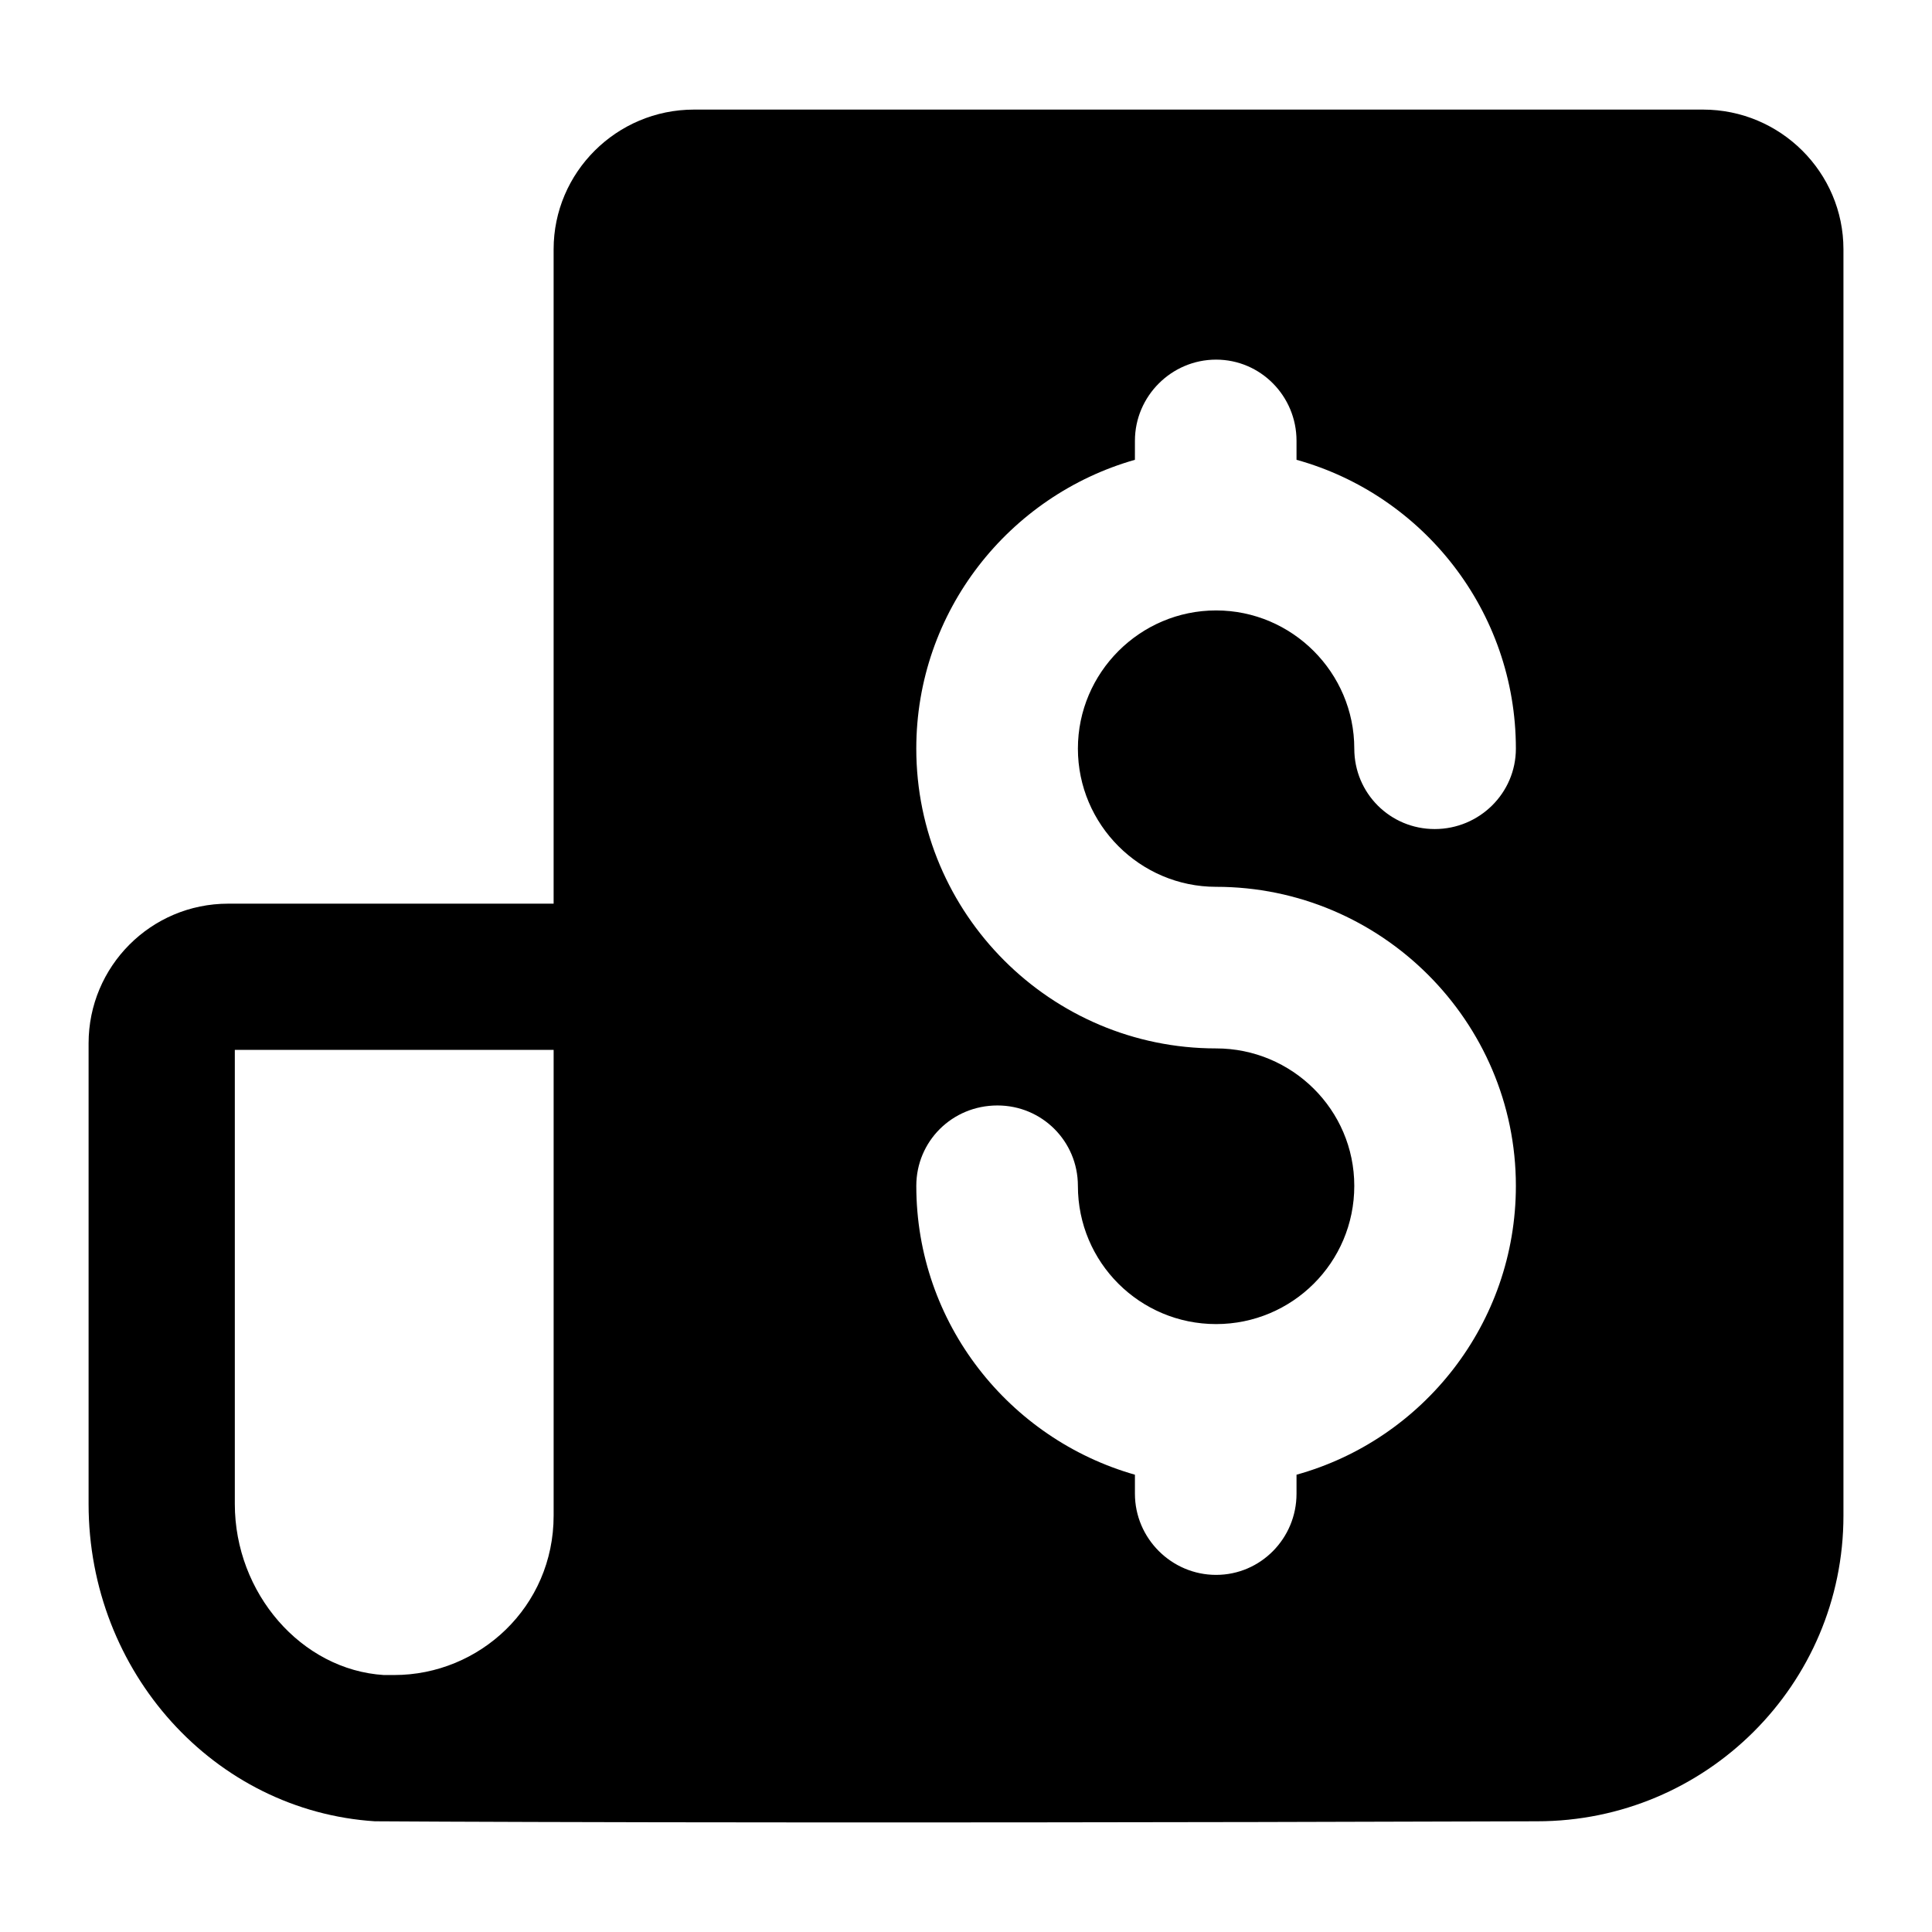 <?xml version="1.0" encoding="UTF-8"?>
<!-- Uploaded to: ICON Repo, www.svgrepo.com, Generator: ICON Repo Mixer Tools -->
<svg fill="#000000" width="800px" height="800px" version="1.1" viewBox="144 144 512 512" xmlns="http://www.w3.org/2000/svg">
 <path d="m243.43 626.66s96.988 0.688 307.91 0c44.762 0 81.191-36.234 81.191-80.996v-335.61c0-20.344-16.668-37.012-37.203-37.012h-267.41c-20.543 0-37.203 16.668-37.203 37.012v173.43l-86.23-0.004c-20.535 0-37.008 16.664-37.008 37.012v122.08c0 44.566 33.328 81.383 75.957 84.094zm222.84-204.82c-43.793 0-79.445-35.656-79.445-79.449 0-36.426 24.609-67.043 57.938-76.539l0.004-5.039c0-11.82 9.688-21.508 21.508-21.508 11.82 0 21.316 9.688 21.316 21.508v5.039c33.523 9.301 58.133 40.113 58.133 76.539 0 11.82-9.688 21.316-21.512 21.316-11.816 0-21.312-9.496-21.312-21.316 0-20.152-16.473-36.621-36.625-36.621-20.152 0-36.621 16.469-36.621 36.621s16.469 36.625 36.621 36.625c43.793 0 79.449 35.652 79.449 79.254 0 36.434-24.609 67.242-58.133 76.543v5.039c0 11.82-9.496 21.508-21.316 21.508-11.816 0-21.508-9.688-21.508-21.508v-5.039c-33.328-9.496-57.938-40.109-57.938-76.543 0-11.816 9.496-21.312 21.508-21.312 11.82 0 21.316 9.496 21.316 21.312 0 20.348 16.469 36.625 36.621 36.625 20.152 0 36.625-16.277 36.625-36.625 0-20.152-16.473-36.43-36.629-36.43zm-260.04 0.387h84.488v123.43c0 24.16-19.641 42.242-42.246 42.242l-2.711 0.004c-21.902-1.355-39.531-21.703-39.531-45.344z"/>
</svg>